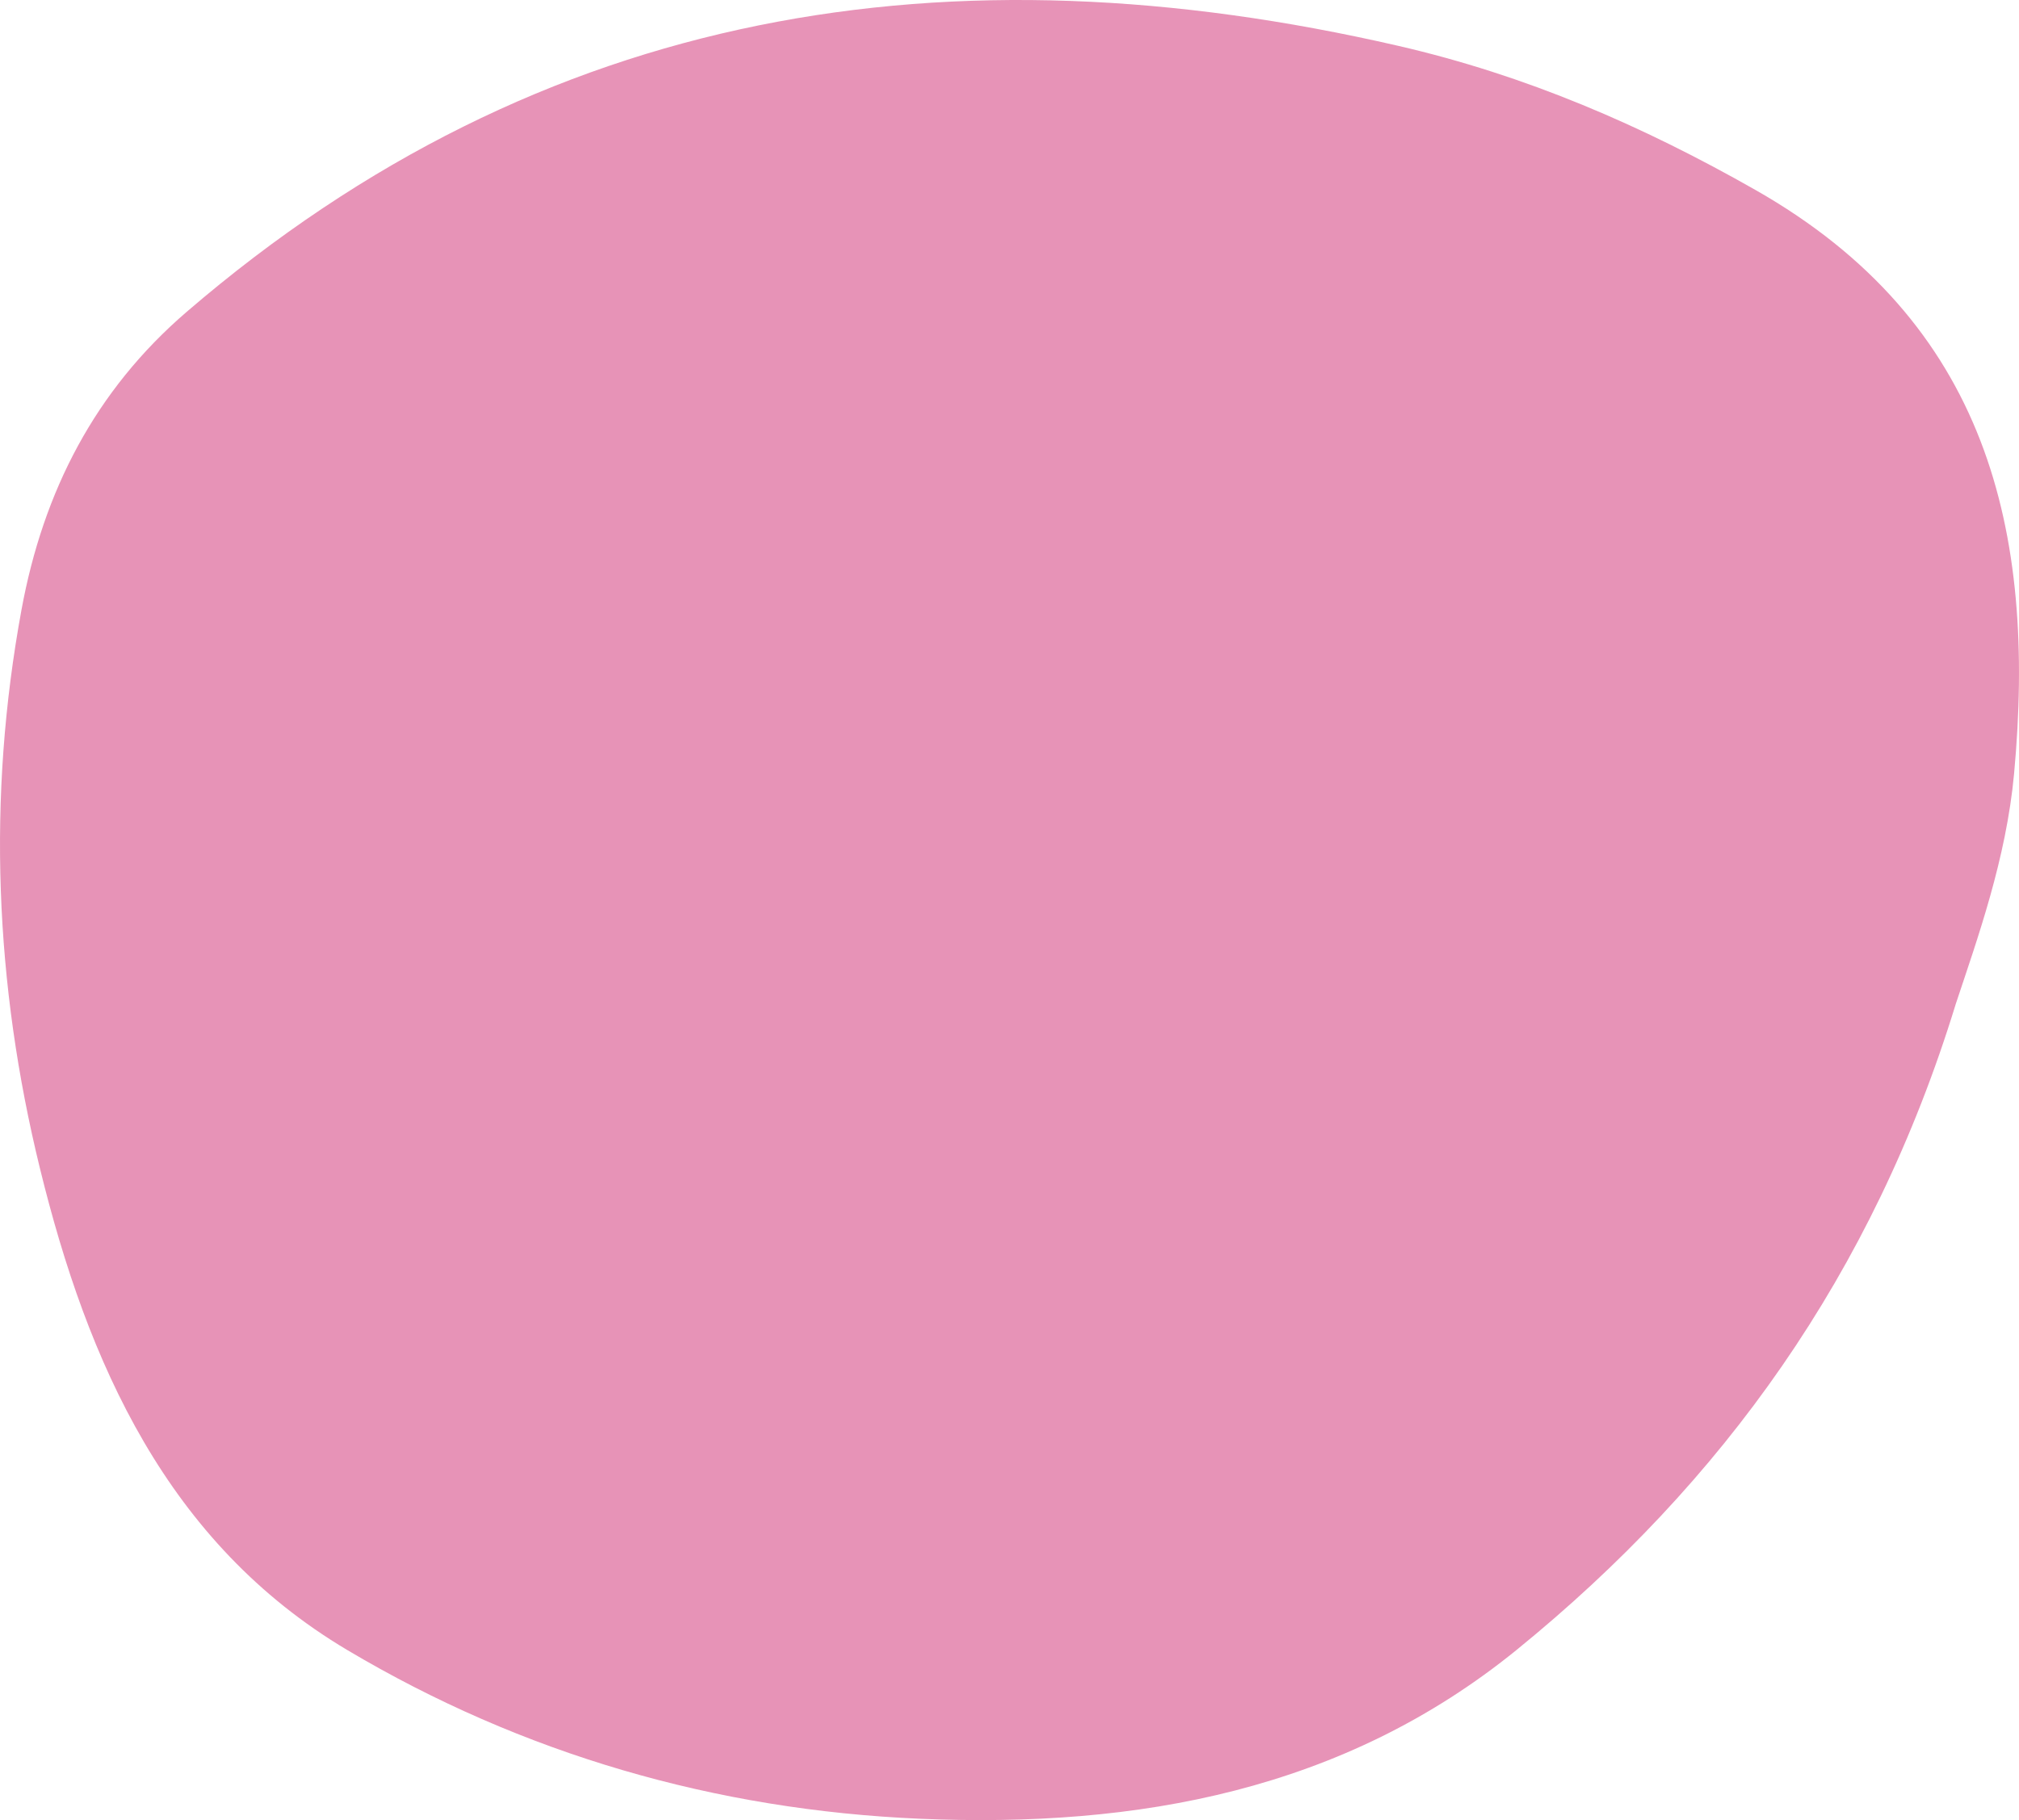 <svg viewBox="0 0 889.39 801.91" xmlns="http://www.w3.org/2000/svg" data-name="Layer 2" id="Layer_2">
  <defs>
    <style>
      .cls-1 {
        fill: #e793b7;
      }
    </style>
  </defs>
  <g data-name="Layer 1" id="Layer_1-2">
    <path d="M861.43,442.65c9.69-29.18,22.33-64.2,25.8-101.84,9.86-107-11.74-198.97-113.87-257.08-49.9-28.39-101.08-50.55-157.41-63.53C419.04-25.16,239.07,2.54,82.26,137.37c-40.34,34.68-63.17,79-72.78,131.23-15.24,82.78-11.79,164.99,8.11,246.17,20.99,85.65,56.03,165.04,135.41,212.23,77.08,45.82,162.24,70.49,252.36,74.33,95.63,4.08,186.48-12.39,262.88-74.53,90.61-73.7,156.65-165.21,193.2-284.15Z" class="cls-1"></path>
  </g>
</svg>